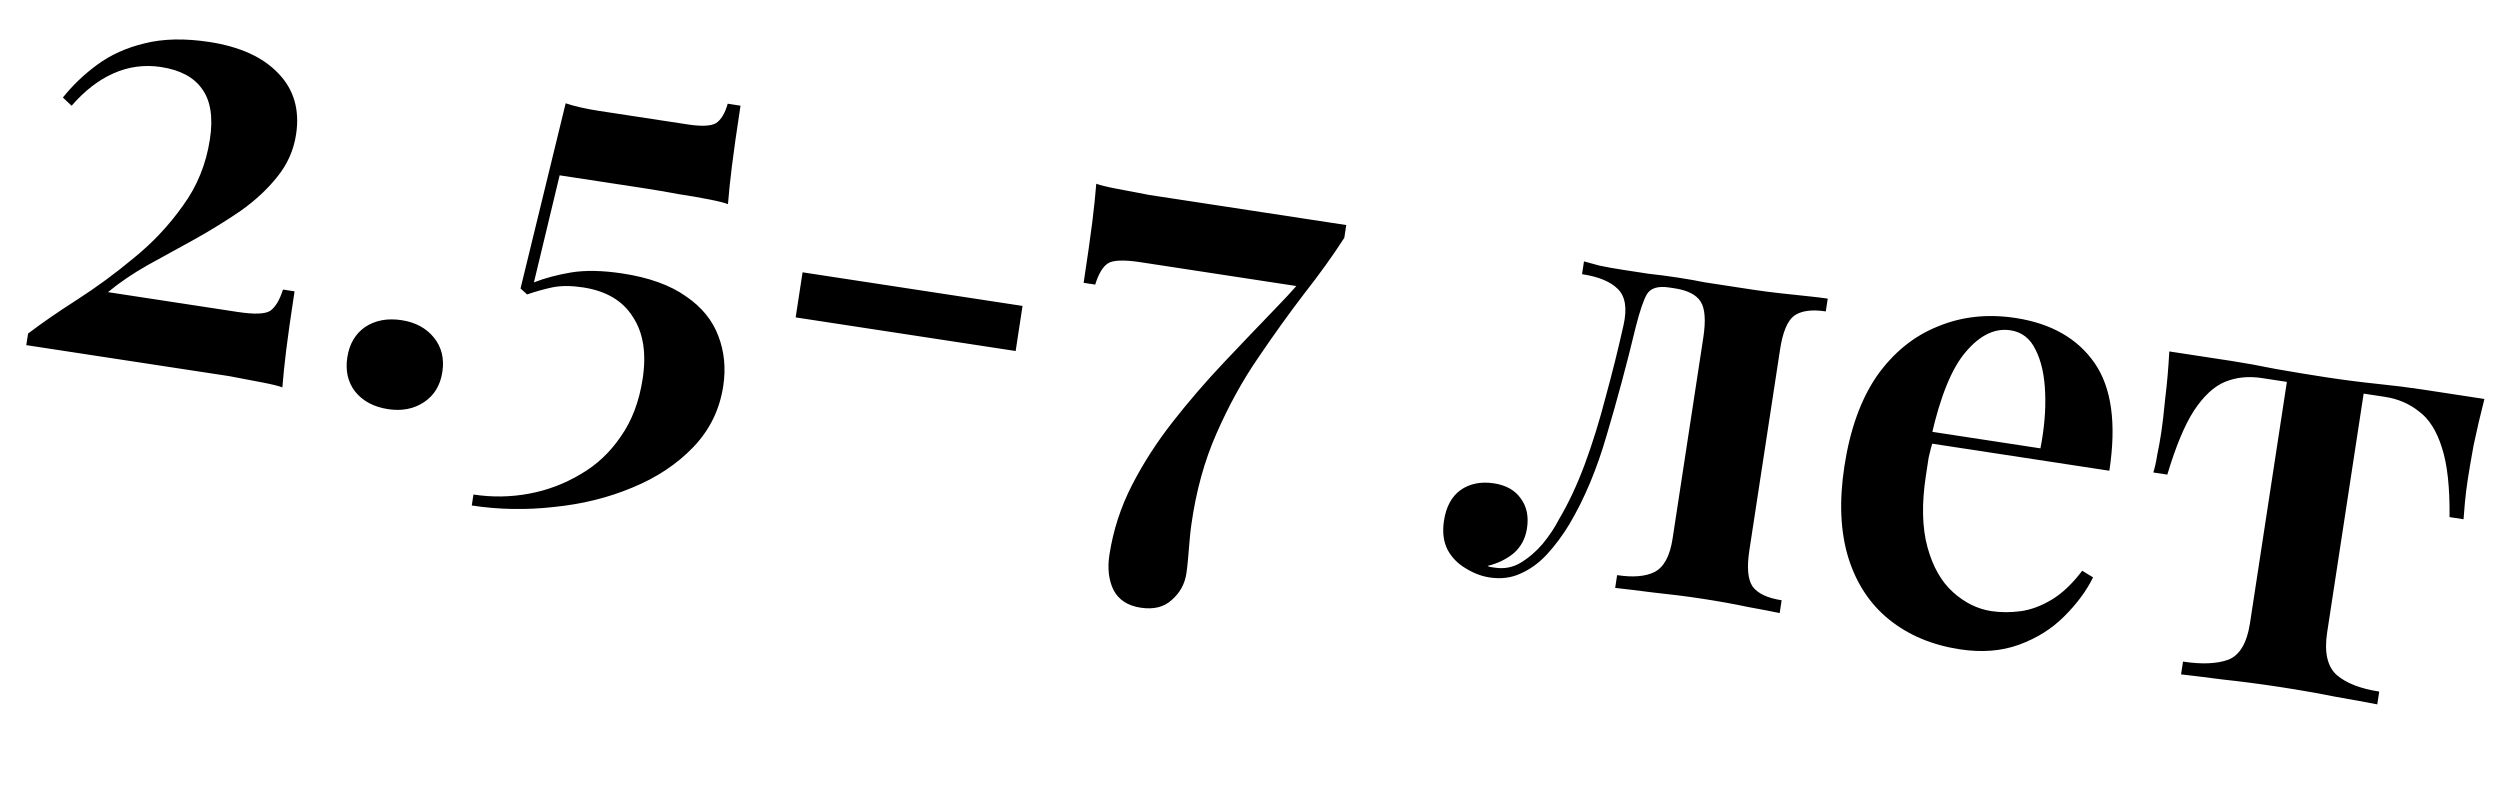 <?xml version="1.0" encoding="UTF-8"?> <svg xmlns="http://www.w3.org/2000/svg" width="146" height="47" viewBox="0 0 146 47" fill="none"><path d="M12.216 2.45C13.996 2.722 15.336 3.327 16.236 4.266C17.16 5.208 17.512 6.403 17.291 7.85C17.15 8.776 16.78 9.605 16.182 10.339C15.612 11.053 14.905 11.71 14.06 12.309C13.22 12.885 12.322 13.44 11.366 13.974C10.438 14.487 9.523 14.991 8.622 15.485C7.745 15.982 6.973 16.507 6.306 17.061L13.886 18.219C14.858 18.367 15.493 18.343 15.791 18.146C16.091 17.925 16.336 17.513 16.526 16.911L17.202 17.014C16.977 18.485 16.815 19.625 16.715 20.436C16.616 21.246 16.541 21.975 16.49 22.623C16.284 22.543 15.898 22.447 15.332 22.337C14.767 22.226 14.118 22.102 13.386 21.966C12.65 21.854 11.927 21.744 11.215 21.635L1.535 20.156L1.639 19.48C2.436 18.873 3.386 18.217 4.489 17.511C5.619 16.786 6.727 15.972 7.812 15.069C8.92 14.17 9.877 13.151 10.682 12.012C11.512 10.876 12.037 9.585 12.258 8.137C12.454 6.856 12.3 5.874 11.798 5.19C11.319 4.51 10.522 4.085 9.407 3.914C8.434 3.766 7.505 3.891 6.618 4.289C5.759 4.668 4.947 5.296 4.182 6.175L3.672 5.696C4.242 4.982 4.911 4.344 5.676 3.781C6.469 3.198 7.395 2.781 8.453 2.53C9.539 2.259 10.793 2.232 12.216 2.45ZM23.456 18.698C24.262 18.821 24.89 19.16 25.34 19.714C25.789 20.268 25.954 20.937 25.834 21.72C25.715 22.503 25.358 23.092 24.763 23.486C24.169 23.881 23.468 24.017 22.662 23.894C21.831 23.767 21.191 23.426 20.742 22.872C20.316 22.321 20.163 21.654 20.283 20.872C20.402 20.089 20.748 19.498 21.318 19.1C21.913 18.705 22.625 18.571 23.456 18.698ZM43.246 6.172C43.018 7.666 42.85 8.842 42.744 9.7C42.641 10.534 42.564 11.275 42.513 11.923C42.331 11.847 41.968 11.755 41.426 11.648C40.908 11.544 40.305 11.44 39.617 11.335C38.933 11.206 38.258 11.091 37.594 10.989L32.683 10.239L31.181 16.492C31.801 16.247 32.523 16.053 33.346 15.912C34.192 15.774 35.197 15.794 36.359 15.972C37.901 16.207 39.133 16.651 40.053 17.301C40.977 17.928 41.611 18.704 41.955 19.631C42.302 20.534 42.396 21.507 42.237 22.551C42.026 23.927 41.445 25.113 40.491 26.108C39.538 27.104 38.349 27.893 36.925 28.477C35.524 29.064 34.01 29.439 32.382 29.604C30.751 29.791 29.141 29.764 27.552 29.521L27.649 28.88C28.741 29.047 29.824 29.03 30.898 28.83C31.973 28.63 32.978 28.25 33.913 27.689C34.845 27.151 35.624 26.421 36.251 25.497C36.902 24.576 37.328 23.452 37.531 22.123C37.76 20.629 37.568 19.422 36.956 18.503C36.371 17.564 35.402 16.991 34.05 16.784C33.386 16.683 32.804 16.679 32.304 16.772C31.828 16.87 31.32 17.011 30.782 17.195L30.399 16.846L33.035 6.032C33.288 6.119 33.579 6.2 33.908 6.274C34.26 6.352 34.602 6.417 34.934 6.468L40.166 7.267C40.972 7.39 41.523 7.365 41.816 7.191C42.113 6.994 42.341 6.616 42.499 6.057L43.246 6.172ZM59.716 17.866L59.314 20.499L46.467 18.536L46.87 15.903L59.716 17.866ZM64.022 10.73C64.229 10.81 64.615 10.906 65.181 11.016C65.746 11.127 66.395 11.251 67.127 11.387C67.862 11.499 68.586 11.61 69.298 11.718L78.622 13.143L78.507 13.89C77.839 14.929 77.052 16.023 76.149 17.172C75.269 18.324 74.374 19.571 73.465 20.913C72.559 22.232 71.752 23.699 71.044 25.314C70.34 26.906 69.851 28.677 69.577 30.625C69.541 30.863 69.507 31.161 69.477 31.521C69.446 31.88 69.415 32.24 69.385 32.599C69.354 32.959 69.321 33.257 69.284 33.494C69.19 34.111 68.905 34.626 68.429 35.039C67.977 35.455 67.371 35.605 66.612 35.489C65.853 35.373 65.324 35.026 65.024 34.446C64.748 33.869 64.669 33.19 64.789 32.407C65.007 30.983 65.444 29.63 66.101 28.346C66.759 27.063 67.555 25.825 68.49 24.633C69.425 23.44 70.413 22.292 71.456 21.189C72.499 20.086 73.51 19.026 74.491 18.011C75.499 16.975 76.381 15.969 77.137 14.992L75.995 16.748L66.6 15.312C65.627 15.164 64.992 15.188 64.695 15.385C64.398 15.583 64.153 15.994 63.96 16.62L63.284 16.517C63.512 15.022 63.68 13.846 63.787 12.989C63.894 12.131 63.972 11.378 64.022 10.73ZM106.74 17.44L106.626 18.187C105.795 18.06 105.175 18.148 104.765 18.449C104.378 18.754 104.109 19.405 103.957 20.401L102.162 32.145C102.01 33.141 102.073 33.843 102.35 34.25C102.652 34.66 103.218 34.928 104.048 35.055L103.934 35.803C103.511 35.714 102.886 35.594 102.059 35.443C101.259 35.273 100.385 35.115 99.436 34.97C98.511 34.828 97.558 34.707 96.578 34.606C95.602 34.481 94.851 34.39 94.326 34.334L94.44 33.587C95.365 33.728 96.09 33.669 96.615 33.41C97.168 33.13 97.522 32.48 97.678 31.46L99.473 19.716C99.625 18.72 99.574 18.02 99.32 17.617C99.066 17.214 98.559 16.954 97.8 16.838L97.48 16.79C96.839 16.692 96.407 16.82 96.183 17.174C95.986 17.508 95.766 18.154 95.523 19.113C94.992 21.314 94.428 23.413 93.832 25.409C93.263 27.386 92.537 29.12 91.653 30.612C91.263 31.256 90.835 31.834 90.368 32.346C89.902 32.857 89.382 33.239 88.81 33.492C88.261 33.748 87.654 33.825 86.99 33.723C86.515 33.651 86.045 33.47 85.58 33.18C85.134 32.918 84.788 32.561 84.541 32.111C84.298 31.637 84.227 31.067 84.329 30.403C84.452 29.597 84.773 29.002 85.293 28.62C85.836 28.242 86.488 28.111 87.247 28.227C87.959 28.336 88.484 28.634 88.822 29.123C89.163 29.588 89.282 30.165 89.176 30.853C89.086 31.446 88.83 31.929 88.409 32.301C87.991 32.65 87.48 32.9 86.874 33.05C86.918 33.081 86.975 33.102 87.047 33.113C87.141 33.127 87.225 33.14 87.296 33.151C87.841 33.234 88.341 33.141 88.795 32.87C89.277 32.58 89.71 32.209 90.094 31.758C90.482 31.283 90.798 30.809 91.04 30.336C91.595 29.401 92.1 28.325 92.553 27.108C93.01 25.866 93.416 24.557 93.772 23.179C94.156 21.781 94.502 20.389 94.811 19.004C95.034 18.018 94.924 17.309 94.48 16.877C94.06 16.449 93.364 16.16 92.391 16.012L92.505 15.265C92.691 15.317 92.994 15.4 93.414 15.513C93.838 15.602 94.298 15.684 94.797 15.76C95.319 15.84 95.817 15.916 96.291 15.989C96.793 16.041 97.364 16.116 98.005 16.214C98.598 16.305 99.118 16.396 99.565 16.489C100.016 16.558 100.467 16.627 100.918 16.696C101.368 16.765 101.855 16.839 102.377 16.919C102.875 16.995 103.41 17.064 103.983 17.128C104.556 17.191 105.082 17.247 105.56 17.296C106.062 17.348 106.455 17.396 106.74 17.44ZM117.703 18.569C119.791 18.888 121.332 19.767 122.326 21.205C123.32 22.644 123.607 24.739 123.186 27.491L111.193 25.659L111.261 24.977L119.161 26.184C119.387 25.029 119.479 23.951 119.437 22.949C119.4 21.923 119.213 21.081 118.876 20.423C118.564 19.768 118.075 19.39 117.411 19.289C116.509 19.151 115.645 19.565 114.818 20.531C113.994 21.474 113.316 23.13 112.783 25.501L112.893 25.736C112.799 26.038 112.712 26.364 112.634 26.716C112.58 27.072 112.525 27.428 112.471 27.784C112.221 29.421 112.252 30.81 112.563 31.95C112.874 33.09 113.371 33.967 114.054 34.581C114.738 35.196 115.482 35.564 116.289 35.688C116.835 35.771 117.405 35.773 118 35.694C118.594 35.615 119.199 35.392 119.814 35.024C120.428 34.657 121.024 34.093 121.602 33.331L122.235 33.719C121.847 34.51 121.281 35.273 120.537 36.009C119.821 36.725 118.948 37.271 117.92 37.648C116.891 38.025 115.736 38.116 114.455 37.92C112.841 37.673 111.472 37.1 110.347 36.2C109.223 35.3 108.423 34.097 107.949 32.592C107.478 31.064 107.399 29.279 107.711 27.239C108.041 25.08 108.674 23.319 109.61 21.957C110.571 20.599 111.749 19.638 113.146 19.074C114.547 18.487 116.066 18.319 117.703 18.569ZM145.09 23.3C144.851 24.234 144.64 25.137 144.458 26.007C144.304 26.858 144.192 27.509 144.124 27.959C144.051 28.434 143.994 28.886 143.953 29.317C143.915 29.724 143.888 30.06 143.871 30.324L143.053 30.199C143.073 28.479 142.927 27.133 142.614 26.163C142.304 25.168 141.855 24.456 141.265 24.026C140.702 23.576 140.042 23.293 139.282 23.177L138.037 22.987L135.905 36.937C135.728 38.099 135.916 38.929 136.472 39.427C137.03 39.901 137.855 40.221 138.947 40.388L138.833 41.135C138.243 41.021 137.428 40.872 136.388 40.689C135.375 40.486 134.287 40.295 133.125 40.117C131.962 39.94 130.856 39.795 129.804 39.683C128.757 39.547 127.947 39.447 127.374 39.384L127.488 38.637C128.579 38.804 129.459 38.768 130.126 38.53C130.797 38.269 131.222 37.556 131.399 36.394L133.553 22.302L132.094 22.079C131.311 21.959 130.596 22.032 129.948 22.297C129.301 22.562 128.693 23.125 128.124 23.985C127.583 24.825 127.065 26.069 126.571 27.717L125.752 27.592C125.843 27.315 125.919 26.974 125.981 26.571C126.07 26.148 126.149 25.71 126.218 25.26C126.287 24.809 126.363 24.153 126.446 23.291C126.556 22.41 126.636 21.488 126.687 20.524L130.352 21.084C131.064 21.193 131.902 21.345 132.868 21.541C133.861 21.717 134.855 21.881 135.852 22.034C136.848 22.186 137.848 22.315 138.852 22.419C139.856 22.524 140.713 22.631 141.425 22.74L145.09 23.3Z" fill="black"></path></svg> 